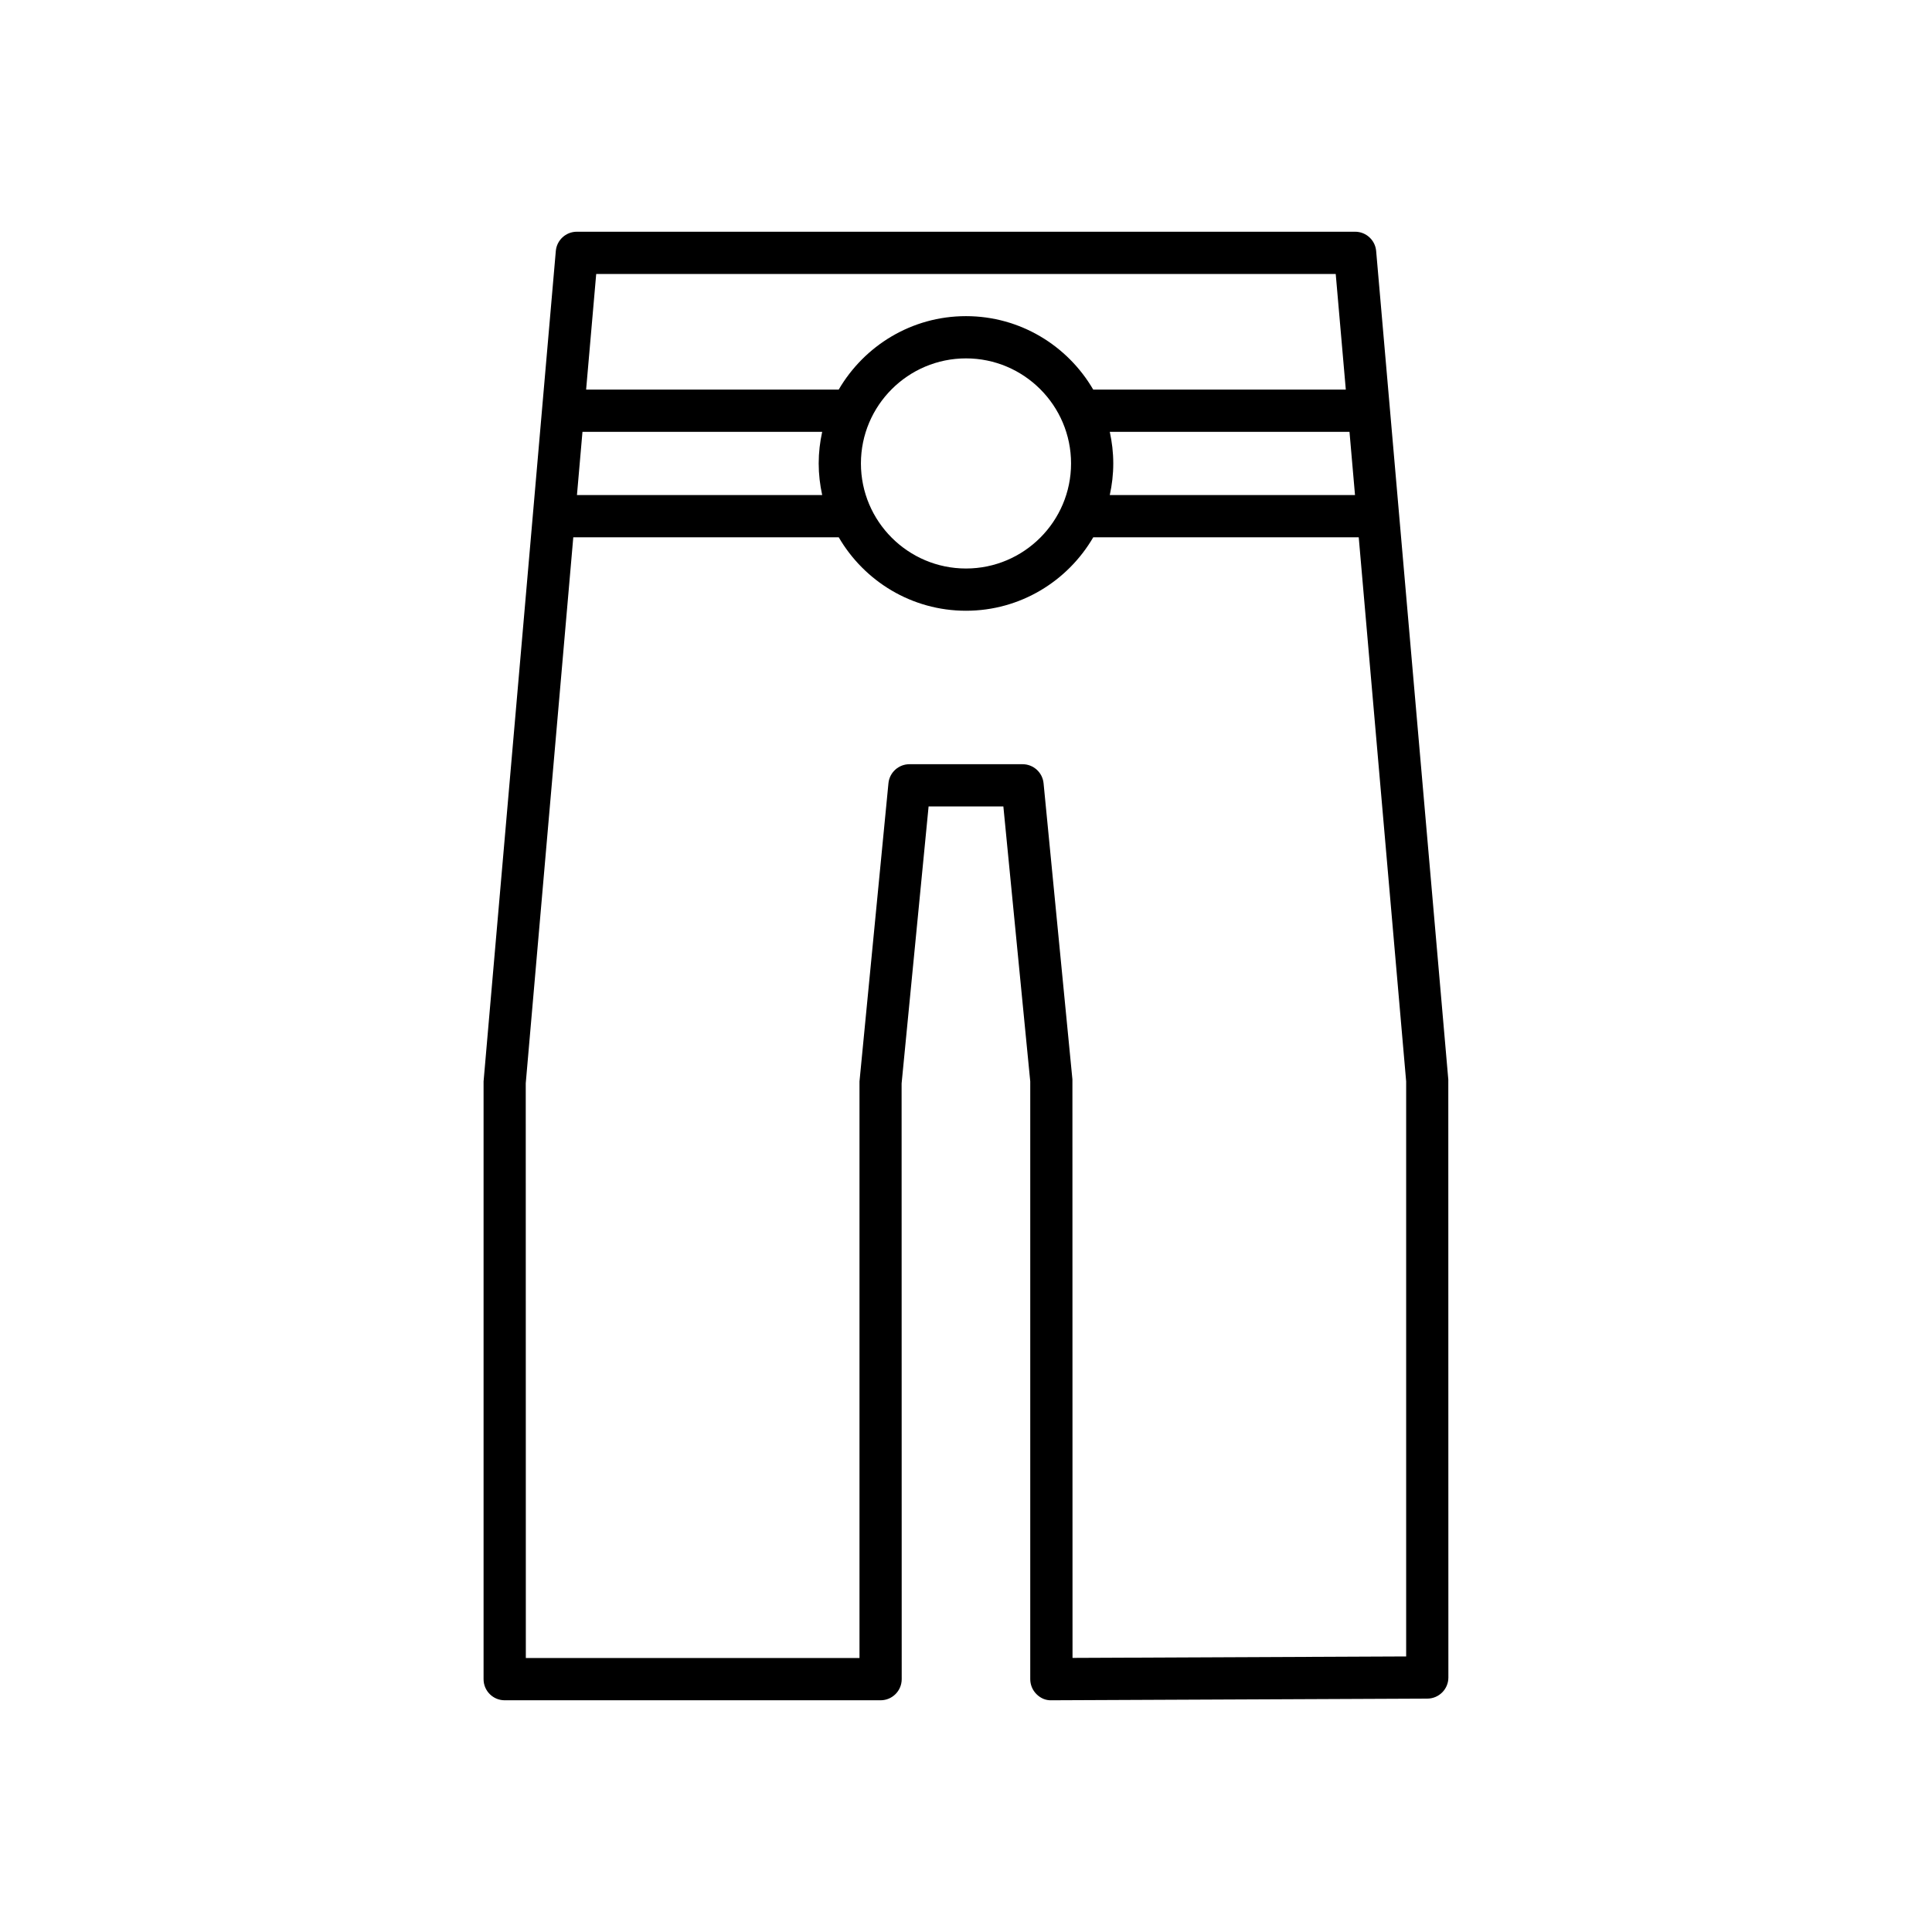 <?xml version="1.0" encoding="UTF-8"?>
<!-- Uploaded to: ICON Repo, www.iconrepo.com, Generator: ICON Repo Mixer Tools -->
<svg fill="#000000" width="800px" height="800px" version="1.1" viewBox="144 144 512 512" xmlns="http://www.w3.org/2000/svg">
 <path d="m277.75 594.59h99.613c3.09 0 5.598-2.504 5.598-5.598l-0.027-157.86 7.152-73.41h19.816l7.125 72.871v158.4c0 1.488 0.594 2.918 1.648 3.969 1.055 1.051 2.398 1.684 3.973 1.629l99.613-0.441c3.082-0.016 5.574-2.516 5.574-5.598l-0.02-158.45-19.121-219.58c-0.25-2.891-2.672-5.113-5.574-5.113h-206.25c-2.902 0-5.324 2.219-5.574 5.113l-19.145 220.07v158.4c-0.004 3.094 2.5 5.598 5.594 5.598zm225.34-319.4h-64.988c0.594-2.703 0.926-5.5 0.926-8.375s-0.336-5.672-0.926-8.375h63.527zm-201.09-58.578h195.98l2.672 30.637-66.938-0.004c-6.769-11.621-19.336-19.465-33.723-19.465-14.391 0-26.953 7.848-33.727 19.469l-66.938-0.004zm125.84 50.203c0 15.352-12.488 27.844-27.844 27.844-15.352 0-27.844-12.492-27.844-27.844 0.004-15.348 12.492-27.84 27.848-27.84 15.352 0 27.84 12.492 27.84 27.84zm-129.48-8.375h63.527c-0.594 2.703-0.926 5.5-0.926 8.375s0.336 5.672 0.926 8.375h-64.988zm-2.434 27.945h70.344c6.769 11.621 19.336 19.469 33.727 19.469s26.953-7.848 33.727-19.469h70.352l12.57 144.21v152.38l-88.418 0.387-0.027-153.31-7.644-78.469c-0.277-2.871-2.691-5.059-5.57-5.059h-29.973c-2.883 0-5.293 2.188-5.57 5.059l-7.672 79.012v152.8h-88.422l-0.023-152.31z"/>
</svg>